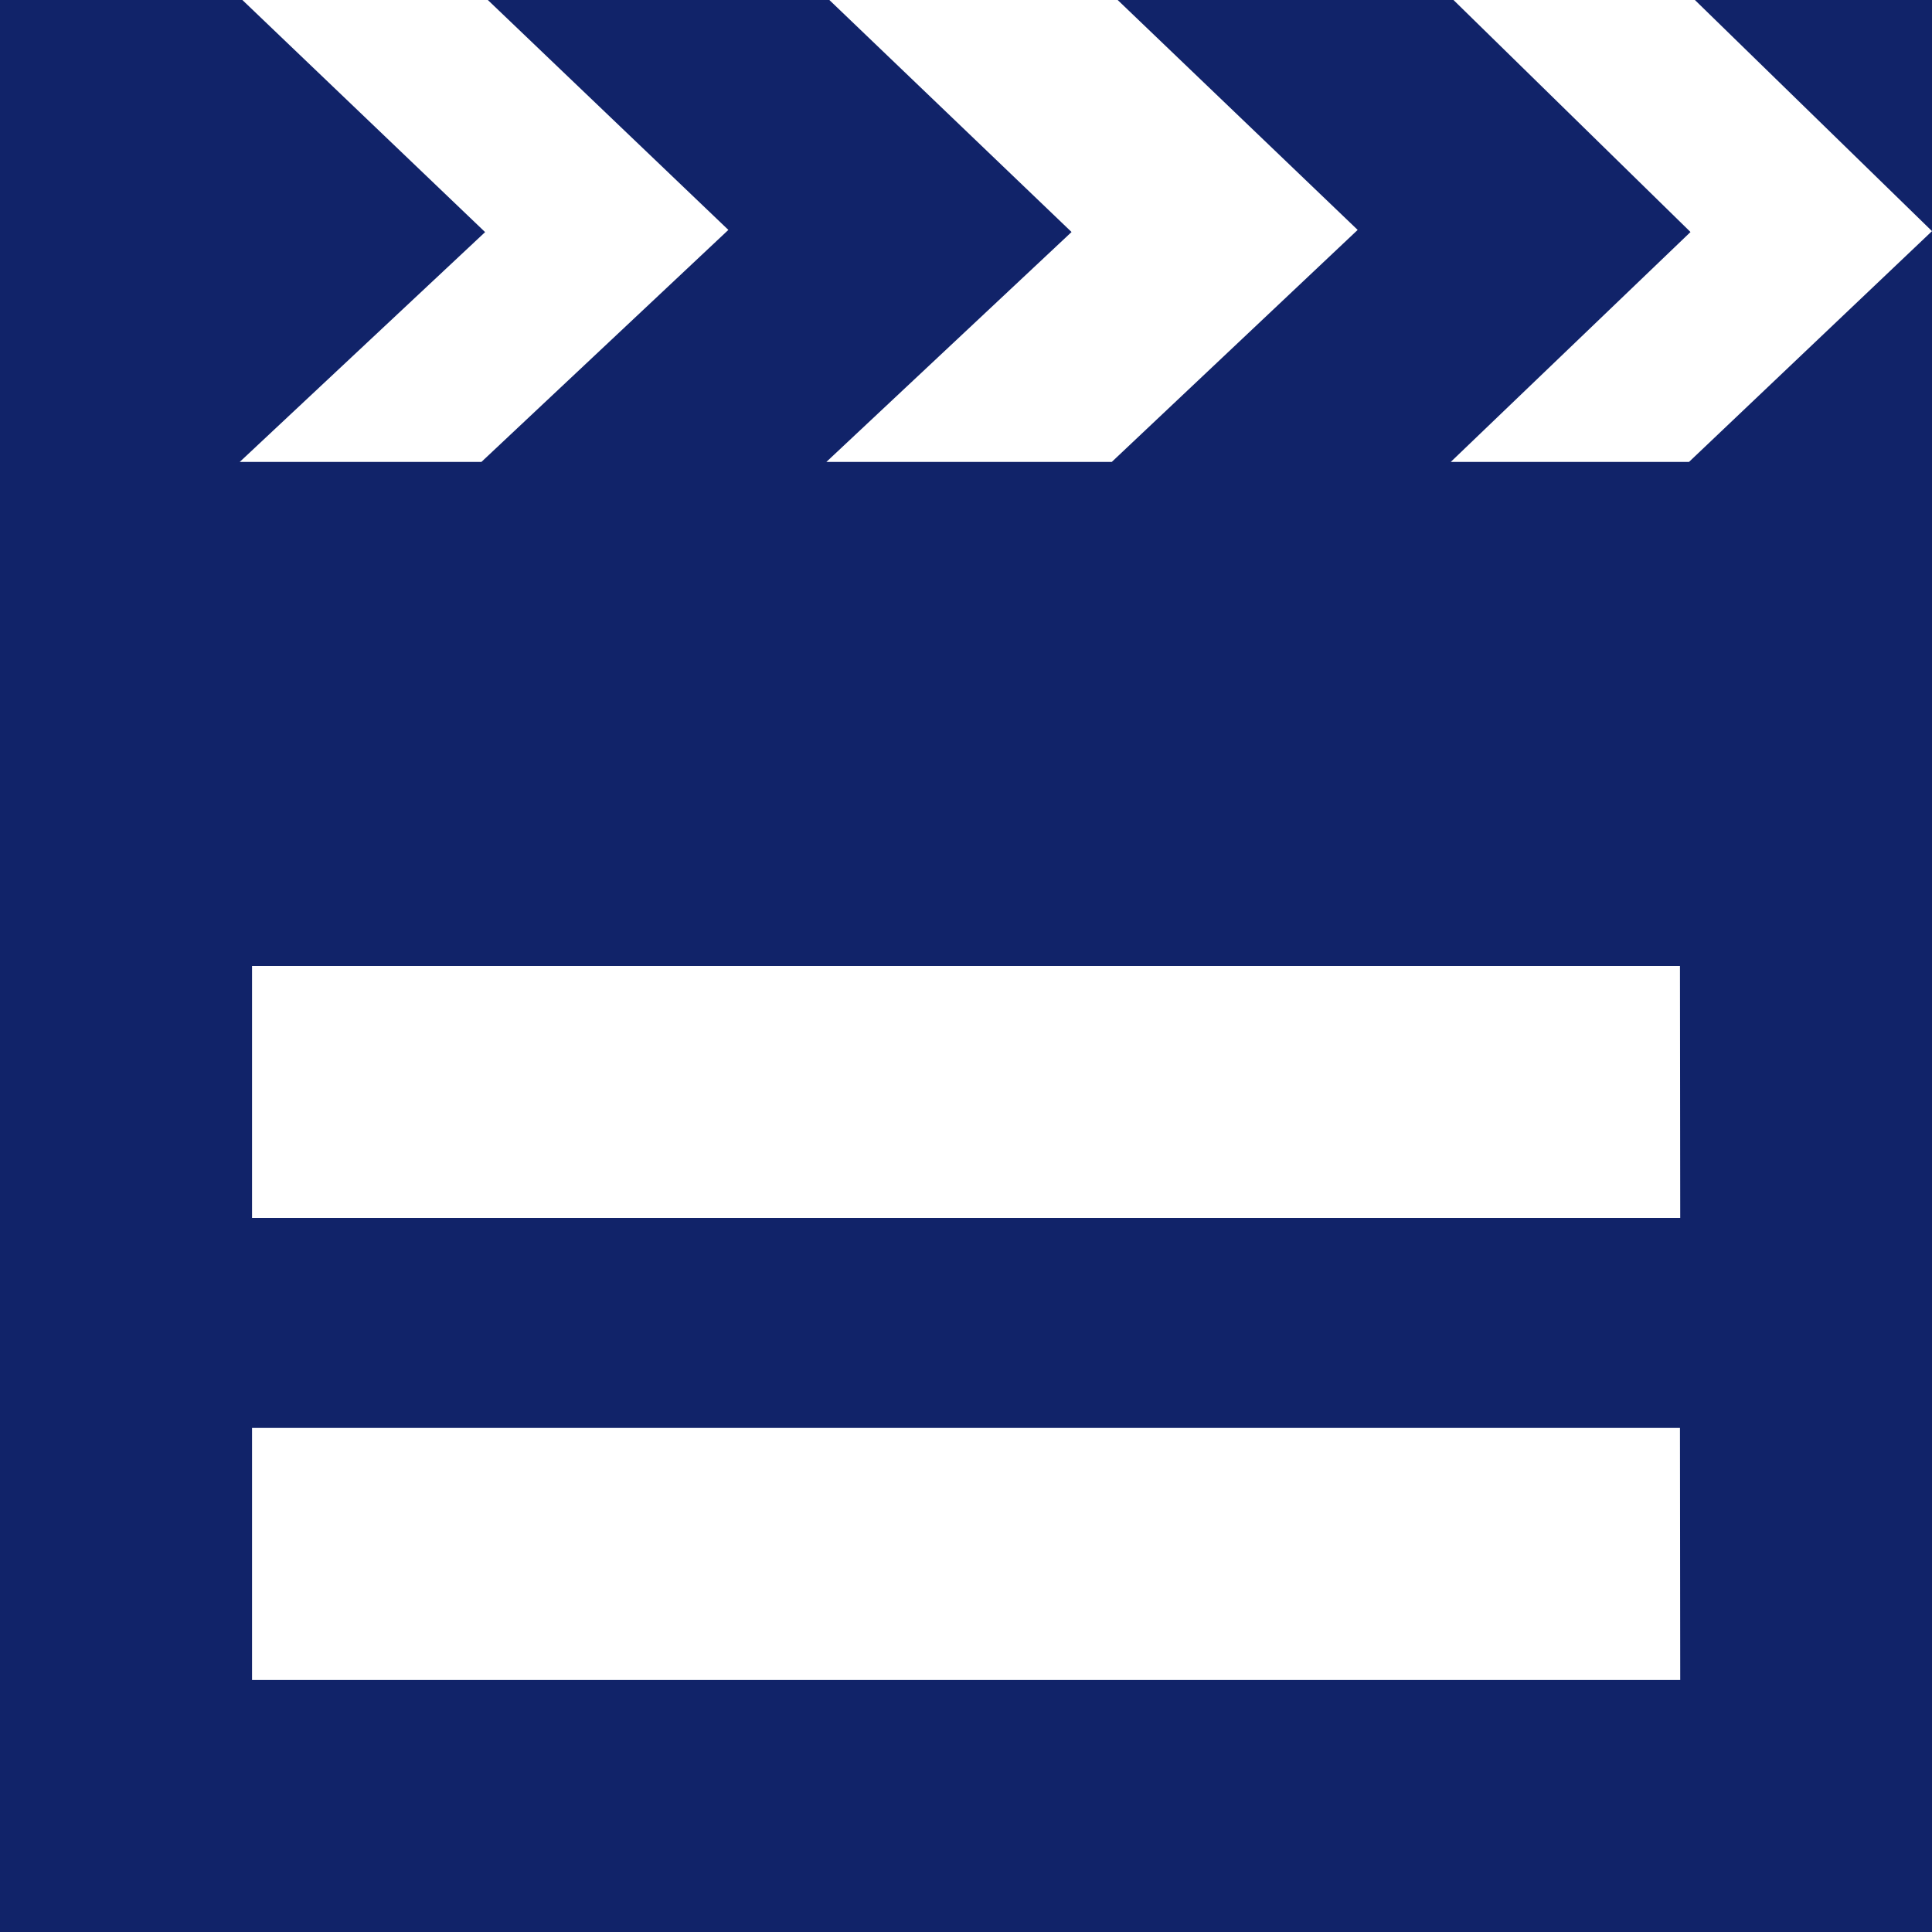 <svg xmlns="http://www.w3.org/2000/svg" width="22" height="22" viewBox="0 0 22 22">
  <path id="Icon_map-movie-theater" data-name="Icon map-movie-theater" d="M20.673,6.7H17.96l2.73-2.618-2.7-2.643H14.166L16.9,4.058,14.1,6.7H10.85l2.792-2.618L10.884,1.44H6.995L9.734,4.058,6.922,6.7H4.17L6.964,4.083,4.2,1.44H1.44v22h22v-22h-2.7l2.7,2.632Zm-.1,13.87H4.31V17.7H20.57Zm0-5.261H4.31V12.44H20.57Z" transform="translate(-1.44 -1.44)" fill="#112369"/>
</svg>
